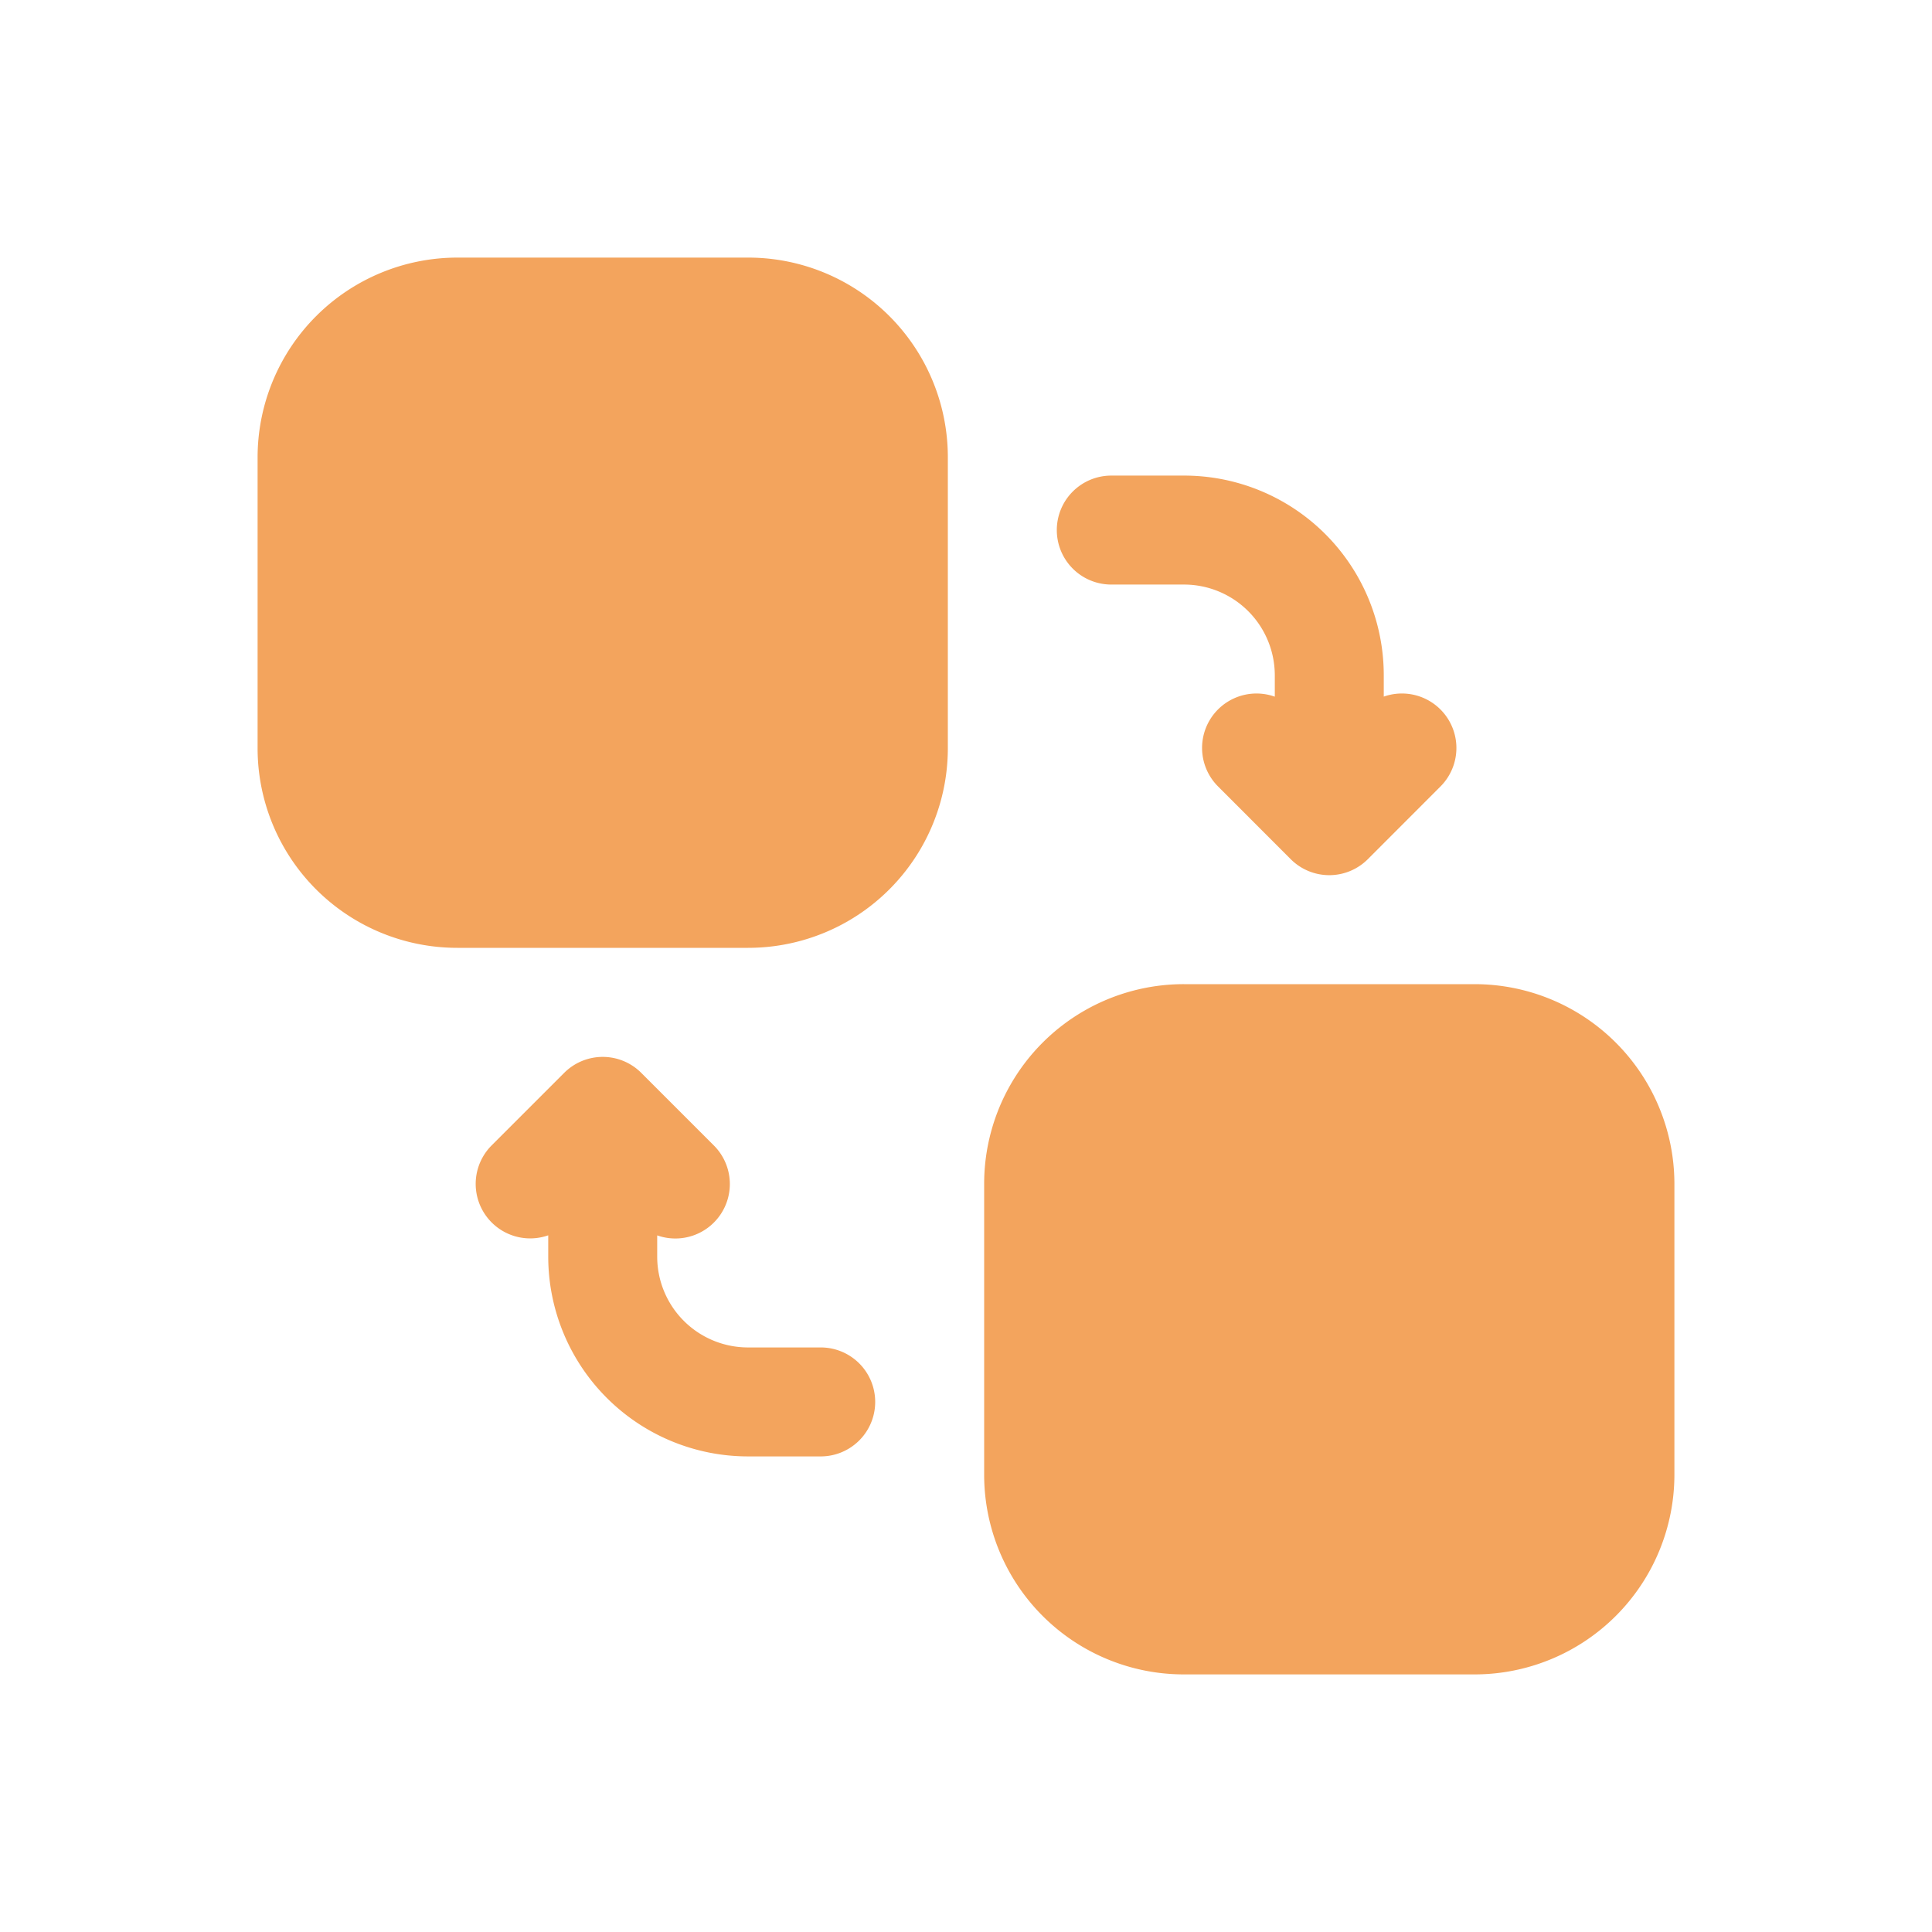 <svg xmlns="http://www.w3.org/2000/svg" width="30" height="30" fill="none"><path fill="#F3A45D" d="M7.103 4A3.103 3.103 0 0 0 4 7.103v4.512a3.1 3.1 0 0 0 3.103 3.103h4.512a3.1 3.1 0 0 0 3.103-3.103V7.103A3.1 3.1 0 0 0 11.615 4zm11.282 11.282a3.1 3.1 0 0 0-3.103 3.103v4.512A3.1 3.1 0 0 0 18.385 26h4.512A3.103 3.103 0 0 0 26 22.897v-4.512a3.103 3.103 0 0 0-3.103-3.103zM16.41 8.231a.846.846 0 0 1 .846-.846h1.129a3.1 3.1 0 0 1 3.102 3.102v.33a.846.846 0 0 1 .88 1.396l-1.128 1.129a.846.846 0 0 1-1.196 0l-1.128-1.129a.845.845 0 0 1 .88-1.395v-.33a1.41 1.41 0 0 0-1.41-1.411h-1.129a.846.846 0 0 1-.846-.846m-3.666 14.384a.846.846 0 0 0 0-1.692h-1.129a1.41 1.41 0 0 1-1.41-1.41v-.33a.846.846 0 0 0 .88-1.396l-1.128-1.128a.846.846 0 0 0-1.196 0l-1.128 1.128a.846.846 0 0 0 .88 1.395v.33a3.103 3.103 0 0 0 3.102 3.103z"/></svg>